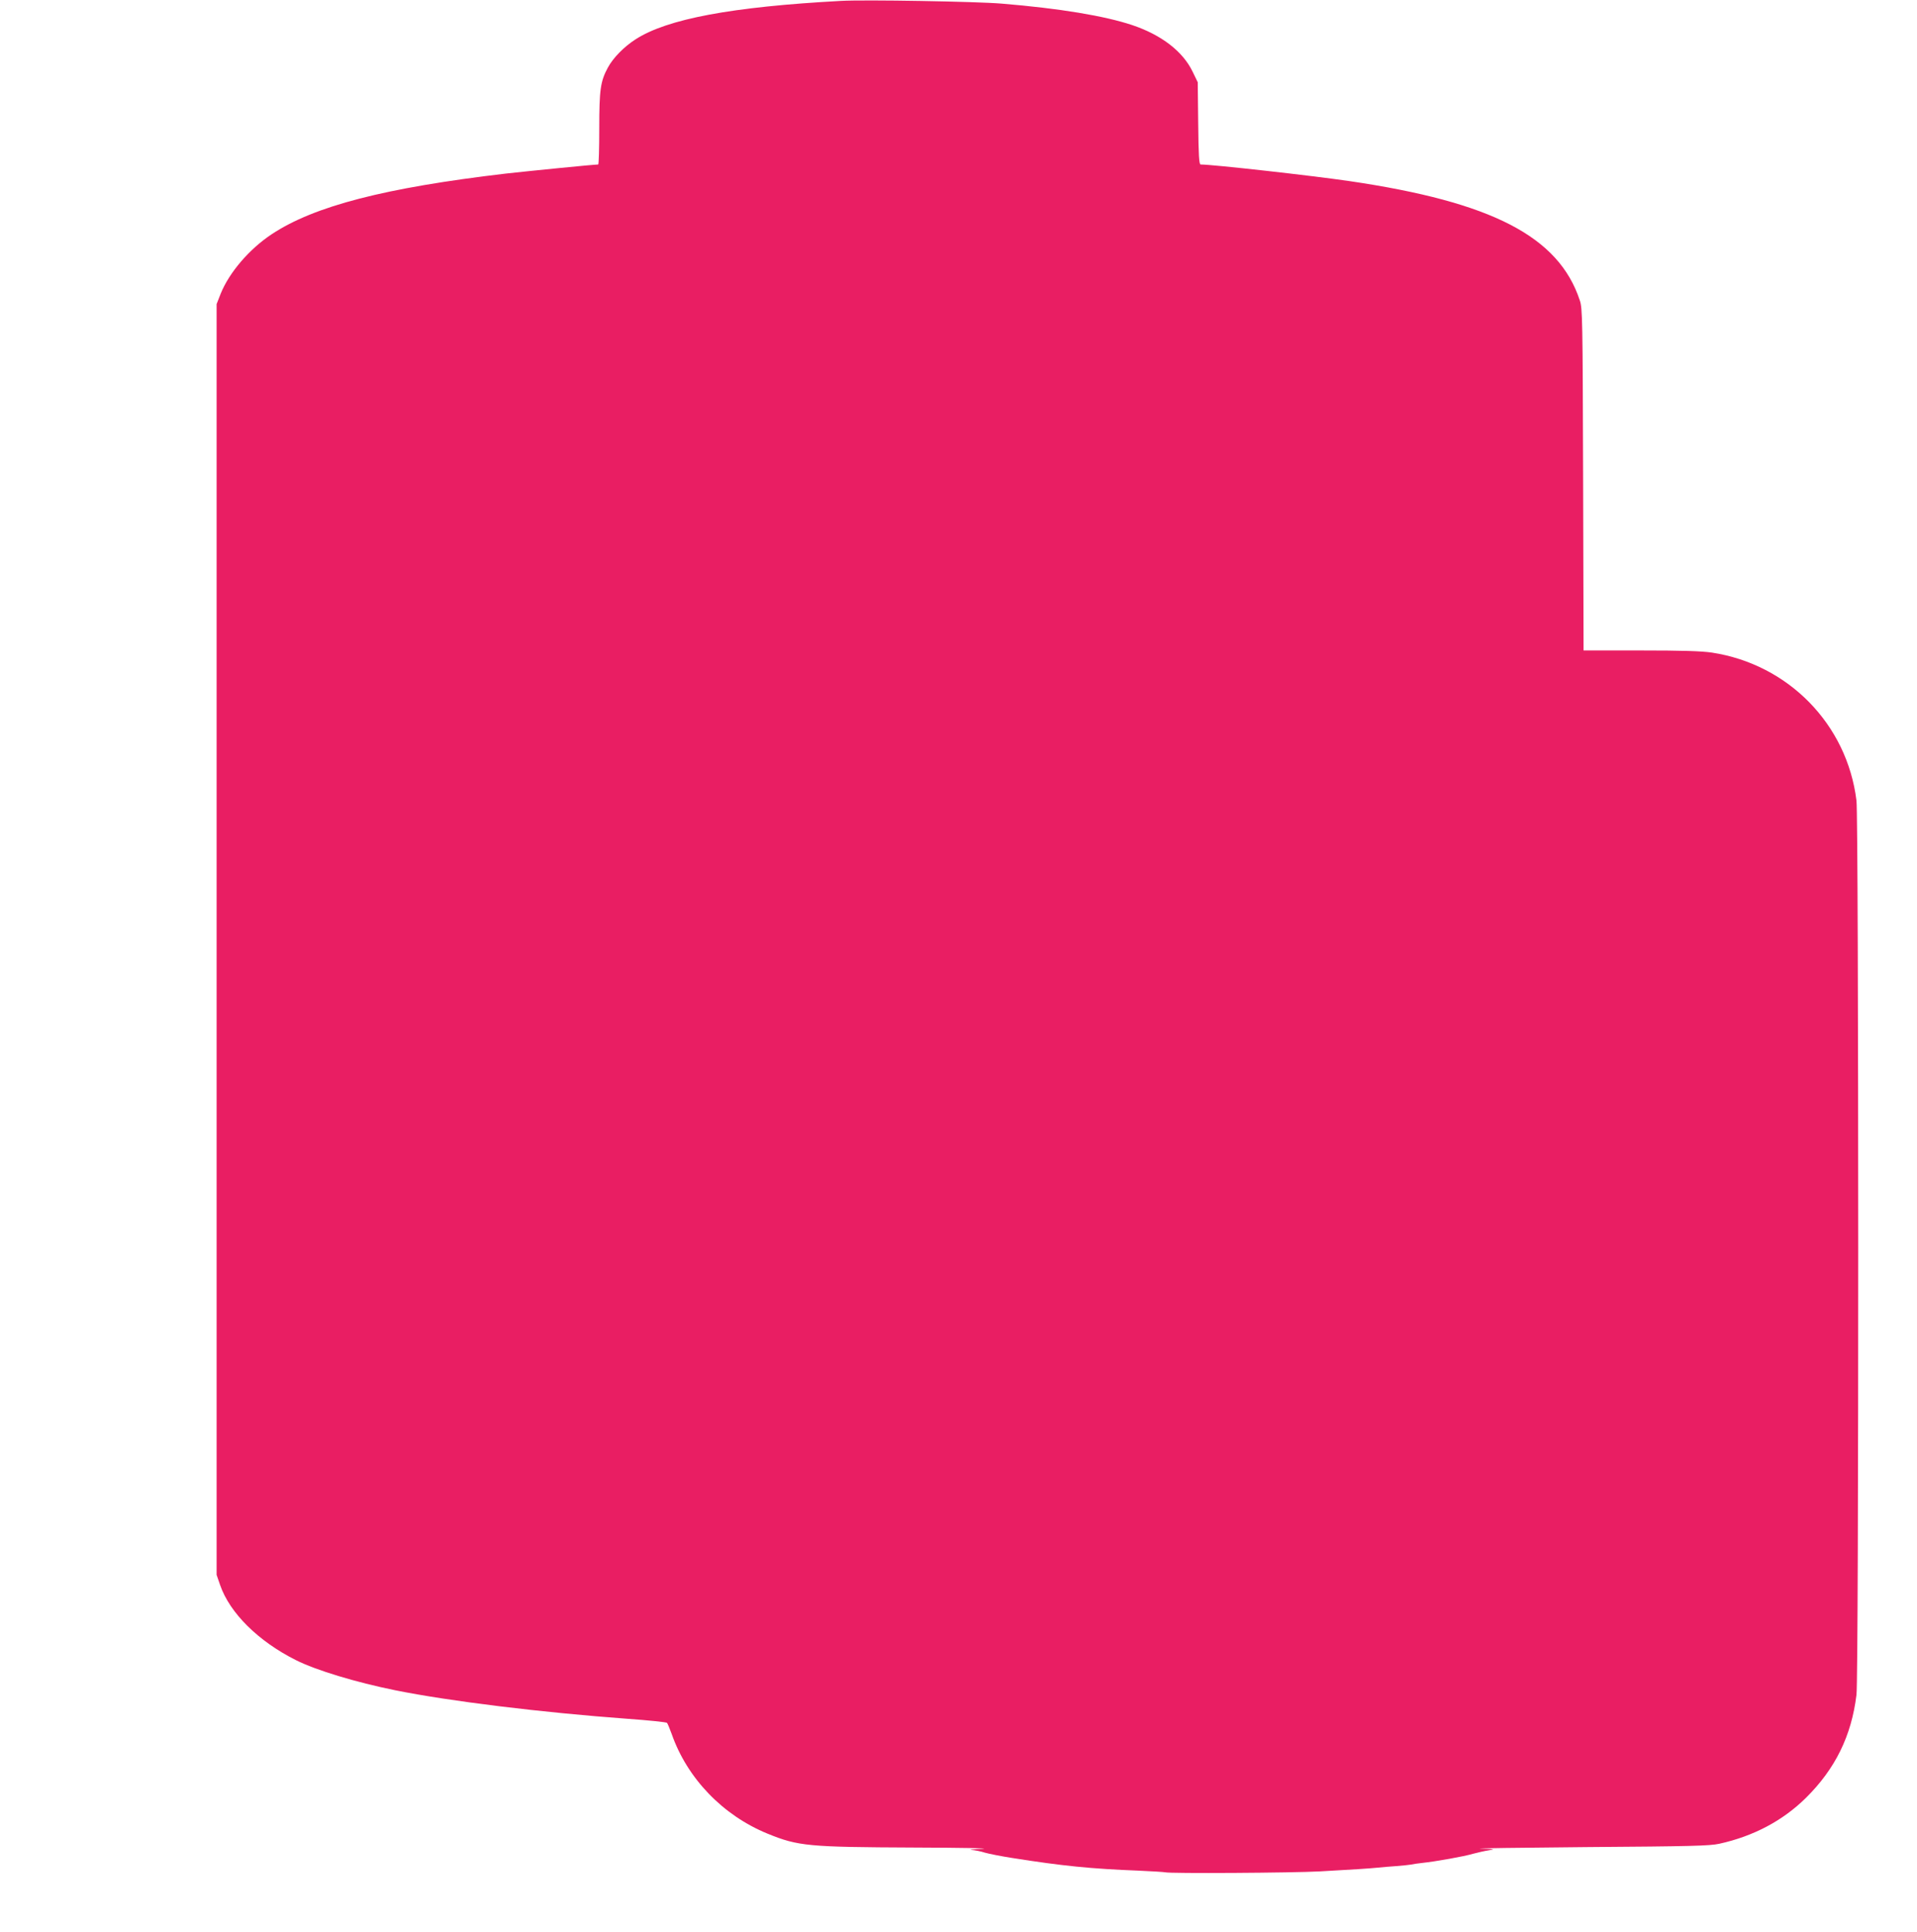 <?xml version="1.0" standalone="no"?>
<!DOCTYPE svg PUBLIC "-//W3C//DTD SVG 20010904//EN"
 "http://www.w3.org/TR/2001/REC-SVG-20010904/DTD/svg10.dtd">
<svg version="1.0" xmlns="http://www.w3.org/2000/svg"
 width="1270pt" height="1280pt" viewBox="0 0 1270 1280"
 preserveAspectRatio="xMidYMid meet">
<g transform="translate(0,1280) scale(0.1,-0.1)"
fill="#e91e63" stroke="none">
<path d="M5570 12794 c-721 -39 -1150 -119 -1360 -255 -76 -49 -148 -122 -183
-187 -49 -91 -57 -145 -57 -404 0 -131 -3 -238 -7 -238 -29 0 -467 -44 -611
-60 -800 -94 -1270 -215 -1552 -402 -148 -98 -281 -253 -338 -394 l-27 -69 0
-4210 0 -4210 23 -67 c64 -186 253 -373 502 -498 133 -67 397 -147 659 -200
362 -73 969 -147 1539 -189 139 -10 257 -22 261 -27 4 -5 18 -38 31 -74 103
-294 339 -539 635 -660 203 -83 270 -89 970 -92 314 -1 518 -5 455 -8 -63 -3
-97 -7 -75 -8 22 -1 63 -9 90 -18 28 -8 109 -24 180 -35 334 -53 525 -72 835
-84 91 -4 171 -9 179 -11 27 -9 846 -4 1026 6 218 12 325 19 385 25 25 3 79 7
120 10 41 3 85 8 97 10 12 3 46 8 75 11 86 9 279 43 338 61 30 8 78 19 105 23
44 7 37 8 -55 11 -58 2 257 6 700 10 693 5 815 8 880 22 227 50 421 153 574
304 194 192 302 410 335 683 16 121 15 5801 0 5925 -62 506 -452 904 -959 981
-70 10 -196 14 -472 14 l-377 0 -3 1133 c-3 1066 -4 1135 -22 1187 -140 423
-581 651 -1526 790 -254 37 -906 110 -986 110 -10 0 -14 62 -16 273 l-3 272
-34 70 c-65 135 -207 244 -401 309 -184 61 -478 110 -864 142 -169 14 -907 27
-1066 18z"/>
</g>
</svg>
